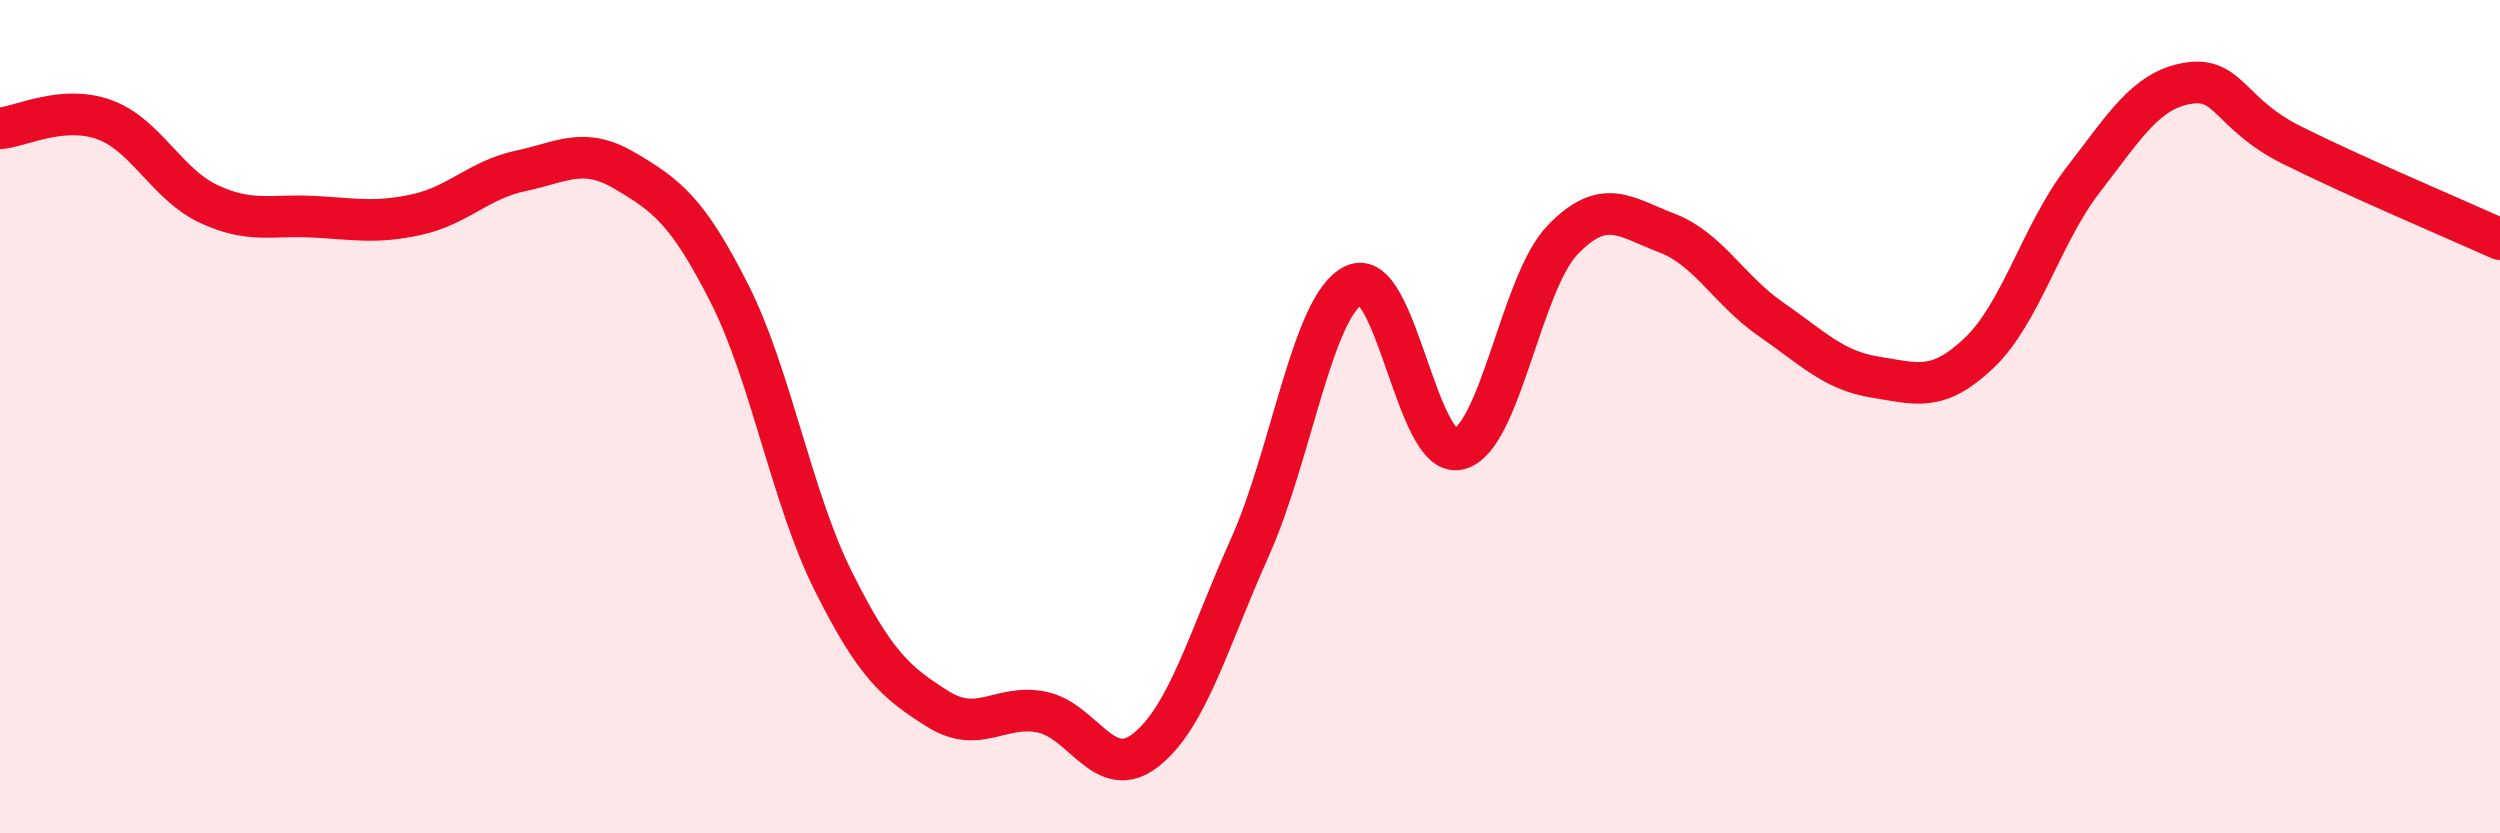 
    <svg width="60" height="20" viewBox="0 0 60 20" xmlns="http://www.w3.org/2000/svg">
      <path
        d="M 0,3.08 C 0.5,3.04 1.5,2.51 2.5,2.87 C 3.5,3.23 4,4.42 5,4.89 C 6,5.36 6.5,5.15 7.5,5.2 C 8.5,5.25 9,5.37 10,5.15 C 11,4.93 11.5,4.31 12.5,4.1 C 13.5,3.89 14,3.51 15,4.1 C 16,4.69 16.5,5.06 17.5,7.03 C 18.5,9 19,11.95 20,13.95 C 21,15.95 21.5,16.38 22.5,17.01 C 23.5,17.64 24,16.89 25,17.09 C 26,17.29 26.5,18.79 27.5,18 C 28.5,17.21 29,15.36 30,13.13 C 31,10.9 31.5,7.31 32.5,6.84 C 33.5,6.37 34,11 35,10.78 C 36,10.56 36.5,6.8 37.5,5.76 C 38.5,4.72 39,5.21 40,5.59 C 41,5.97 41.5,6.97 42.5,7.66 C 43.5,8.35 44,8.89 45,9.05 C 46,9.21 46.5,9.42 47.5,8.47 C 48.5,7.52 49,5.6 50,4.31 C 51,3.02 51.5,2.17 52.5,2 C 53.5,1.83 53.5,2.73 55,3.48 C 56.5,4.23 59,5.29 60,5.74L60 20L0 20Z"
        fill="#EB0A25"
        opacity="0.1"
        stroke-linecap="round"
        stroke-linejoin="round"
      />
      <path
        d="M 0,3.08 C 0.5,3.04 1.5,2.51 2.5,2.87 C 3.5,3.23 4,4.42 5,4.89 C 6,5.36 6.5,5.15 7.5,5.2 C 8.5,5.25 9,5.37 10,5.15 C 11,4.93 11.5,4.31 12.5,4.1 C 13.5,3.89 14,3.51 15,4.1 C 16,4.69 16.5,5.06 17.5,7.03 C 18.5,9 19,11.95 20,13.95 C 21,15.95 21.5,16.38 22.5,17.01 C 23.5,17.64 24,16.89 25,17.09 C 26,17.29 26.5,18.79 27.5,18 C 28.5,17.21 29,15.36 30,13.13 C 31,10.9 31.5,7.31 32.5,6.84 C 33.5,6.37 34,11 35,10.78 C 36,10.56 36.5,6.8 37.5,5.76 C 38.5,4.72 39,5.21 40,5.59 C 41,5.97 41.5,6.97 42.5,7.66 C 43.5,8.35 44,8.89 45,9.05 C 46,9.21 46.5,9.42 47.5,8.47 C 48.5,7.52 49,5.6 50,4.31 C 51,3.02 51.5,2.17 52.5,2 C 53.5,1.83 53.5,2.73 55,3.48 C 56.5,4.23 59,5.29 60,5.74"
        stroke="#EB0A25"
        stroke-width="1"
        fill="none"
        stroke-linecap="round"
        stroke-linejoin="round"
      />
    </svg>
  